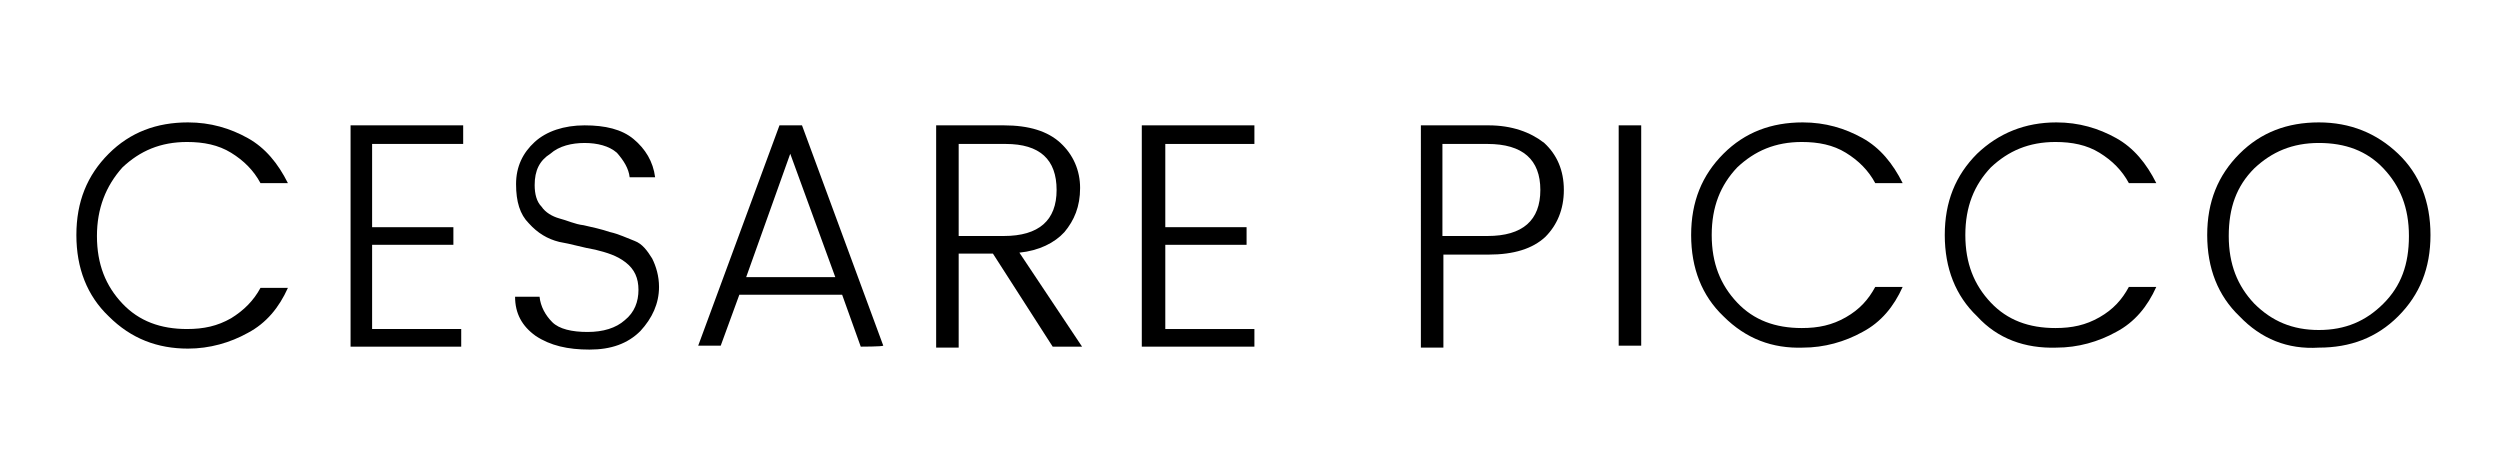 <?xml version="1.0" encoding="utf-8"?>
<!-- Generator: Adobe Illustrator 21.0.2, SVG Export Plug-In . SVG Version: 6.00 Build 0)  -->
<svg version="1.2" baseProfile="tiny" id="Livello_1"
	 xmlns="http://www.w3.org/2000/svg" xmlns:xlink="http://www.w3.org/1999/xlink" x="0px" y="0px" width="255.3px" height="47.5px"
	 viewBox="0 0 255.3 47.5" xml:space="preserve">
<g>
	<path d="M11.1,32.3c-2.2-2.1-3.3-4.9-3.3-8.3s1.1-6.1,3.3-8.3s4.9-3.2,8.1-3.2c2.3,0,4.3,0.6,6.1,1.6c1.8,1,3.1,2.6,4.1,4.6h-2.8
		c-0.7-1.3-1.7-2.3-3-3.1s-2.8-1.1-4.5-1.1c-2.7,0-4.8,0.9-6.6,2.6c-1.7,1.9-2.6,4.2-2.6,7c0,2.9,0.9,5.1,2.6,6.9
		c1.7,1.8,3.9,2.6,6.6,2.6c1.7,0,3.1-0.3,4.5-1.1c1.3-0.8,2.3-1.8,3-3.1h2.8c-0.9,2-2.2,3.6-4.1,4.6c-1.8,1-3.9,1.6-6.1,1.6
		C16.1,35.6,13.4,34.6,11.1,32.3z"/>
	<path d="M47.3,12.8v1.9H38v8.5h8.3V25H38v8.6h9.1v1.8H35.8V12.8H47.3z"/>
	<path d="M54.6,18.9c0,0.9,0.2,1.7,0.7,2.2c0.4,0.6,1.1,1,1.8,1.2c0.8,0.2,1.6,0.6,2.5,0.7c0.9,0.2,1.8,0.4,2.7,0.7
		c0.9,0.2,1.7,0.6,2.5,0.9c0.8,0.3,1.3,1,1.8,1.8c0.4,0.8,0.7,1.8,0.7,2.9c0,1.7-0.7,3.2-1.9,4.5c-1.3,1.3-3,1.9-5.2,1.9
		s-4-0.4-5.5-1.4c-1.4-1-2.1-2.3-2.1-4h2.5c0.1,1,0.6,1.9,1.3,2.6s2,1,3.6,1s2.9-0.4,3.8-1.2c1-0.8,1.4-1.9,1.4-3.1
		c0-1.2-0.4-2.1-1.3-2.8c-0.9-0.7-1.9-1-3.1-1.3c-1.2-0.2-2.5-0.6-3.7-0.8c-1.2-0.3-2.2-0.9-3.1-1.9c-0.9-0.9-1.3-2.2-1.3-4
		c0-1.8,0.7-3.2,1.9-4.3s3-1.7,5.1-1.7c2.1,0,3.8,0.4,5,1.4s2,2.3,2.2,3.9h-2.6c-0.1-0.9-0.6-1.7-1.3-2.5c-0.8-0.7-2-1-3.3-1
		s-2.6,0.3-3.5,1.1C55.1,16.4,54.6,17.4,54.6,18.9z"/>
	<path d="M87.9,35.4L86,30.1H75.5l-1.9,5.2h-2.3l8.3-22.5h2.3l8.3,22.5C90.1,35.4,87.9,35.4,87.9,35.4z M76.2,28.3h9.1l-4.6-12.6
		L76.2,28.3z"/>
	<path d="M97.9,26v9.5h-2.3V12.8h6.9c2.6,0,4.5,0.6,5.8,1.8c1.3,1.2,2,2.8,2,4.6c0,1.9-0.6,3.3-1.6,4.5c-1,1.1-2.6,1.9-4.6,2.1
		l6.4,9.6h-3l-6.1-9.5h-3.5V26z M97.9,14.7v9.4h4.6c3.6,0,5.4-1.6,5.4-4.7s-1.7-4.7-5.2-4.7H97.9z"/>
	<path d="M128.1,12.8v1.9H119v8.5h8.3V25H119v8.6h9.1v1.8h-11.5V12.8H128.1z"/>
	<path d="M157.7,14.6c1.3,1.2,2,2.8,2,4.8s-0.7,3.6-1.9,4.8c-1.3,1.2-3.2,1.8-5.8,1.8h-4.6v9.5h-2.3V12.8h6.9
		C154.4,12.8,156.3,13.5,157.7,14.6z M147.3,24.1h4.6c3.6,0,5.4-1.6,5.4-4.7s-1.8-4.7-5.4-4.7h-4.6V24.1z"/>
	<path d="M165.3,35.4V12.8h2.3v22.5H165.3z"/>
	<path d="M176,32.3c-2.2-2.1-3.3-4.9-3.3-8.3s1.1-6.1,3.3-8.3s4.9-3.2,8.1-3.2c2.3,0,4.3,0.6,6.1,1.6s3.1,2.6,4.1,4.6h-2.8
		c-0.7-1.3-1.7-2.3-3-3.1s-2.8-1.1-4.5-1.1c-2.7,0-4.8,0.9-6.6,2.6c-1.7,1.8-2.6,4-2.6,6.9s0.9,5.1,2.6,6.9s3.9,2.6,6.6,2.6
		c1.7,0,3.1-0.3,4.5-1.1s2.3-1.8,3-3.1h2.8c-0.9,2-2.2,3.6-4.1,4.6c-1.8,1-3.9,1.6-6.1,1.6C181,35.6,178.3,34.6,176,32.3z"/>
	<path d="M201.9,32.3c-2.2-2.1-3.3-4.9-3.3-8.3s1.1-6.1,3.3-8.3c2.2-2.1,4.9-3.2,8.1-3.2c2.3,0,4.3,0.6,6.1,1.6s3.1,2.6,4.1,4.6
		h-2.8c-0.7-1.3-1.7-2.3-3-3.1s-2.8-1.1-4.5-1.1c-2.7,0-4.8,0.9-6.6,2.6c-1.7,1.8-2.6,4-2.6,6.9s0.9,5.1,2.6,6.9
		c1.7,1.8,3.9,2.6,6.6,2.6c1.7,0,3.1-0.3,4.5-1.1s2.3-1.8,3-3.1h2.8c-0.9,2-2.2,3.6-4.1,4.6c-1.8,1-3.9,1.6-6.1,1.6
		C206.8,35.6,204,34.6,201.9,32.3z"/>
	<path d="M228.7,32.3c-2.2-2.1-3.3-4.9-3.3-8.3s1.1-6.1,3.3-8.3s4.9-3.2,8.1-3.2c3.2,0,5.9,1.1,8.1,3.2s3.3,4.9,3.3,8.3
		s-1.1,6.1-3.3,8.3s-4.9,3.2-8.1,3.2C233.6,35.7,230.9,34.6,228.7,32.3z M243.4,31c1.8-1.8,2.6-4,2.6-6.9s-0.9-5.1-2.6-6.9
		c-1.7-1.8-3.9-2.6-6.6-2.6s-4.8,0.9-6.6,2.6c-1.8,1.8-2.6,4-2.6,6.9s0.9,5.1,2.6,6.9c1.8,1.8,3.9,2.7,6.6,2.7S241.6,32.8,243.4,31z
		"/>
</g>
</svg>
